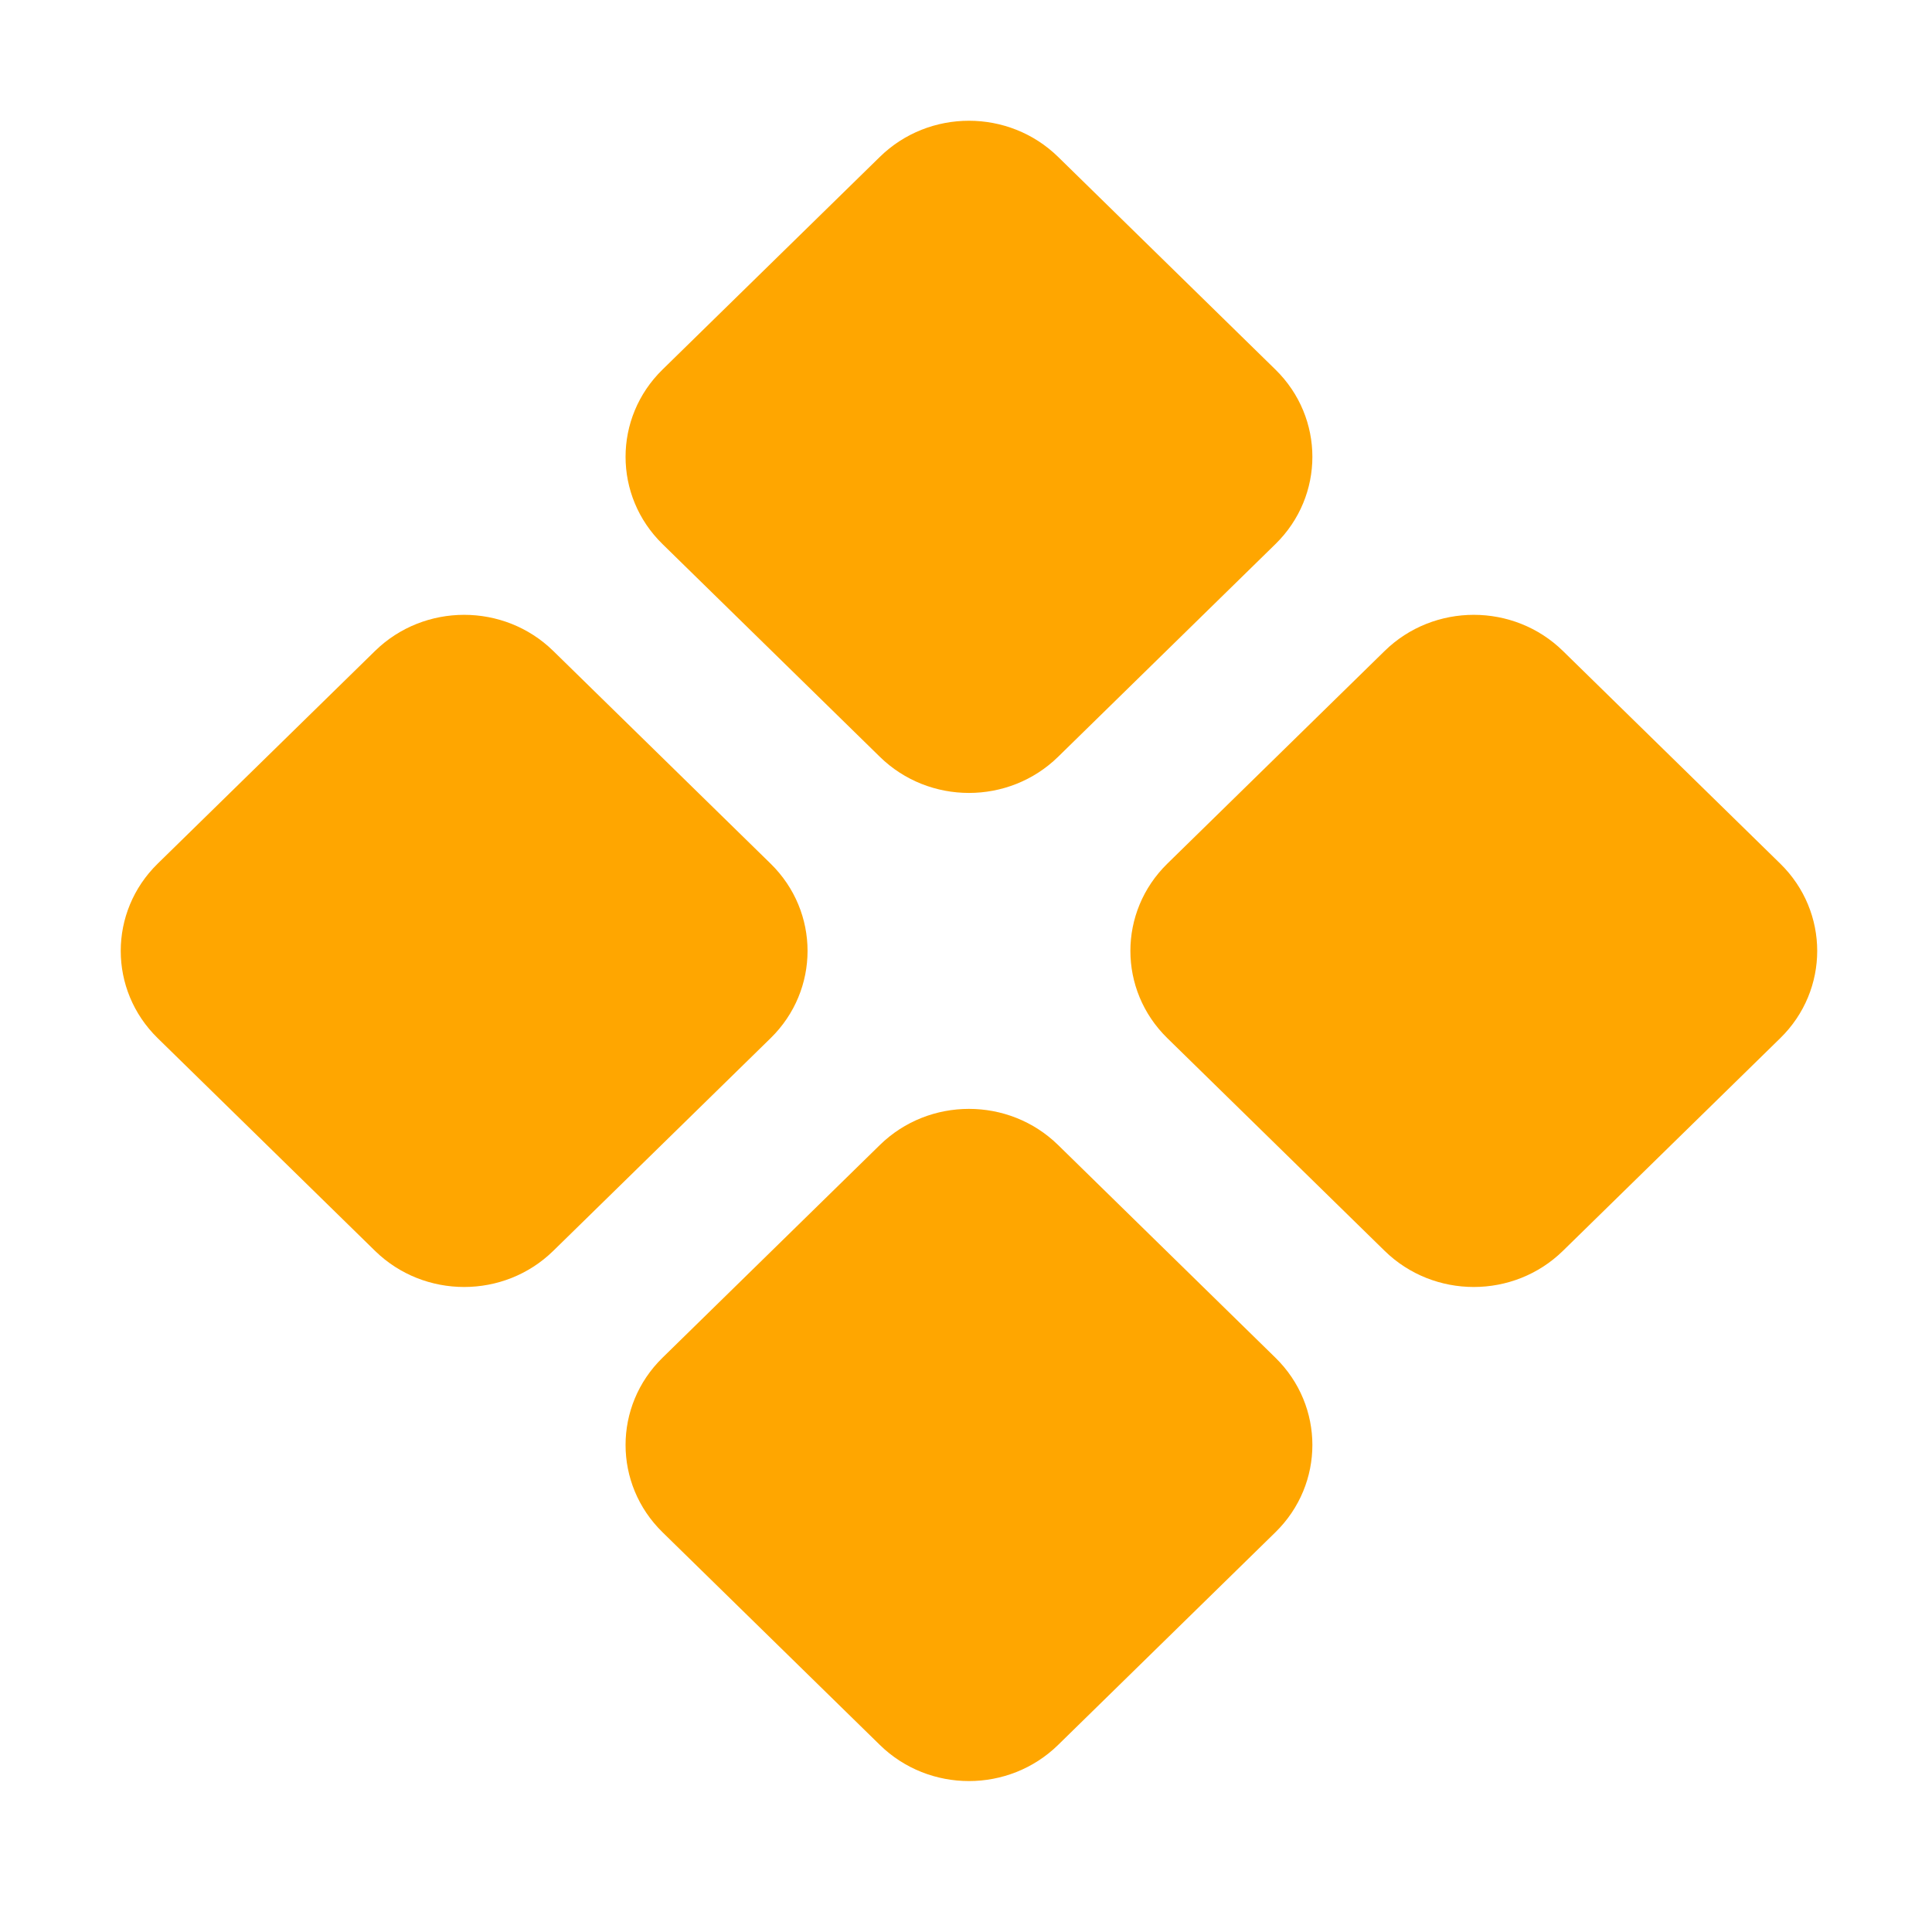 <svg width="64" height="64" viewBox="0 0 64 64" fill="none" xmlns="http://www.w3.org/2000/svg">
<path d="M51.774 41.436C50.143 43.032 47.499 43.032 45.868 41.436L38.669 34.39C37.038 32.794 37.038 30.206 38.669 28.61L45.868 21.564C47.499 19.968 50.143 19.968 51.774 21.564L58.974 28.61C60.605 30.206 60.605 32.794 58.974 34.39L51.774 41.436ZM18.328 41.436C16.698 43.032 14.054 43.032 12.423 41.436L5.223 34.39C3.592 32.794 3.592 30.206 5.223 28.61L12.423 21.564C14.054 19.968 16.698 19.968 18.328 21.564L25.528 28.61C27.159 30.206 27.159 32.794 25.528 34.39L18.328 41.436ZM35.051 57.803C33.42 59.399 30.776 59.399 29.146 57.803L21.946 50.757C20.315 49.16 20.315 46.573 21.946 44.977L29.146 37.93C30.776 36.334 33.42 36.334 35.051 37.93L42.251 44.977C43.882 46.573 43.882 49.16 42.251 50.757L35.051 57.803ZM35.051 25.07C33.42 26.666 30.776 26.666 29.146 25.07L21.946 18.023C20.315 16.427 20.315 13.839 21.946 12.243L29.146 5.197C30.776 3.601 33.42 3.601 35.051 5.197L42.251 12.243C43.882 13.839 43.882 16.427 42.251 18.023L35.051 25.07Z" fill="#FFA600"/>
</svg>
